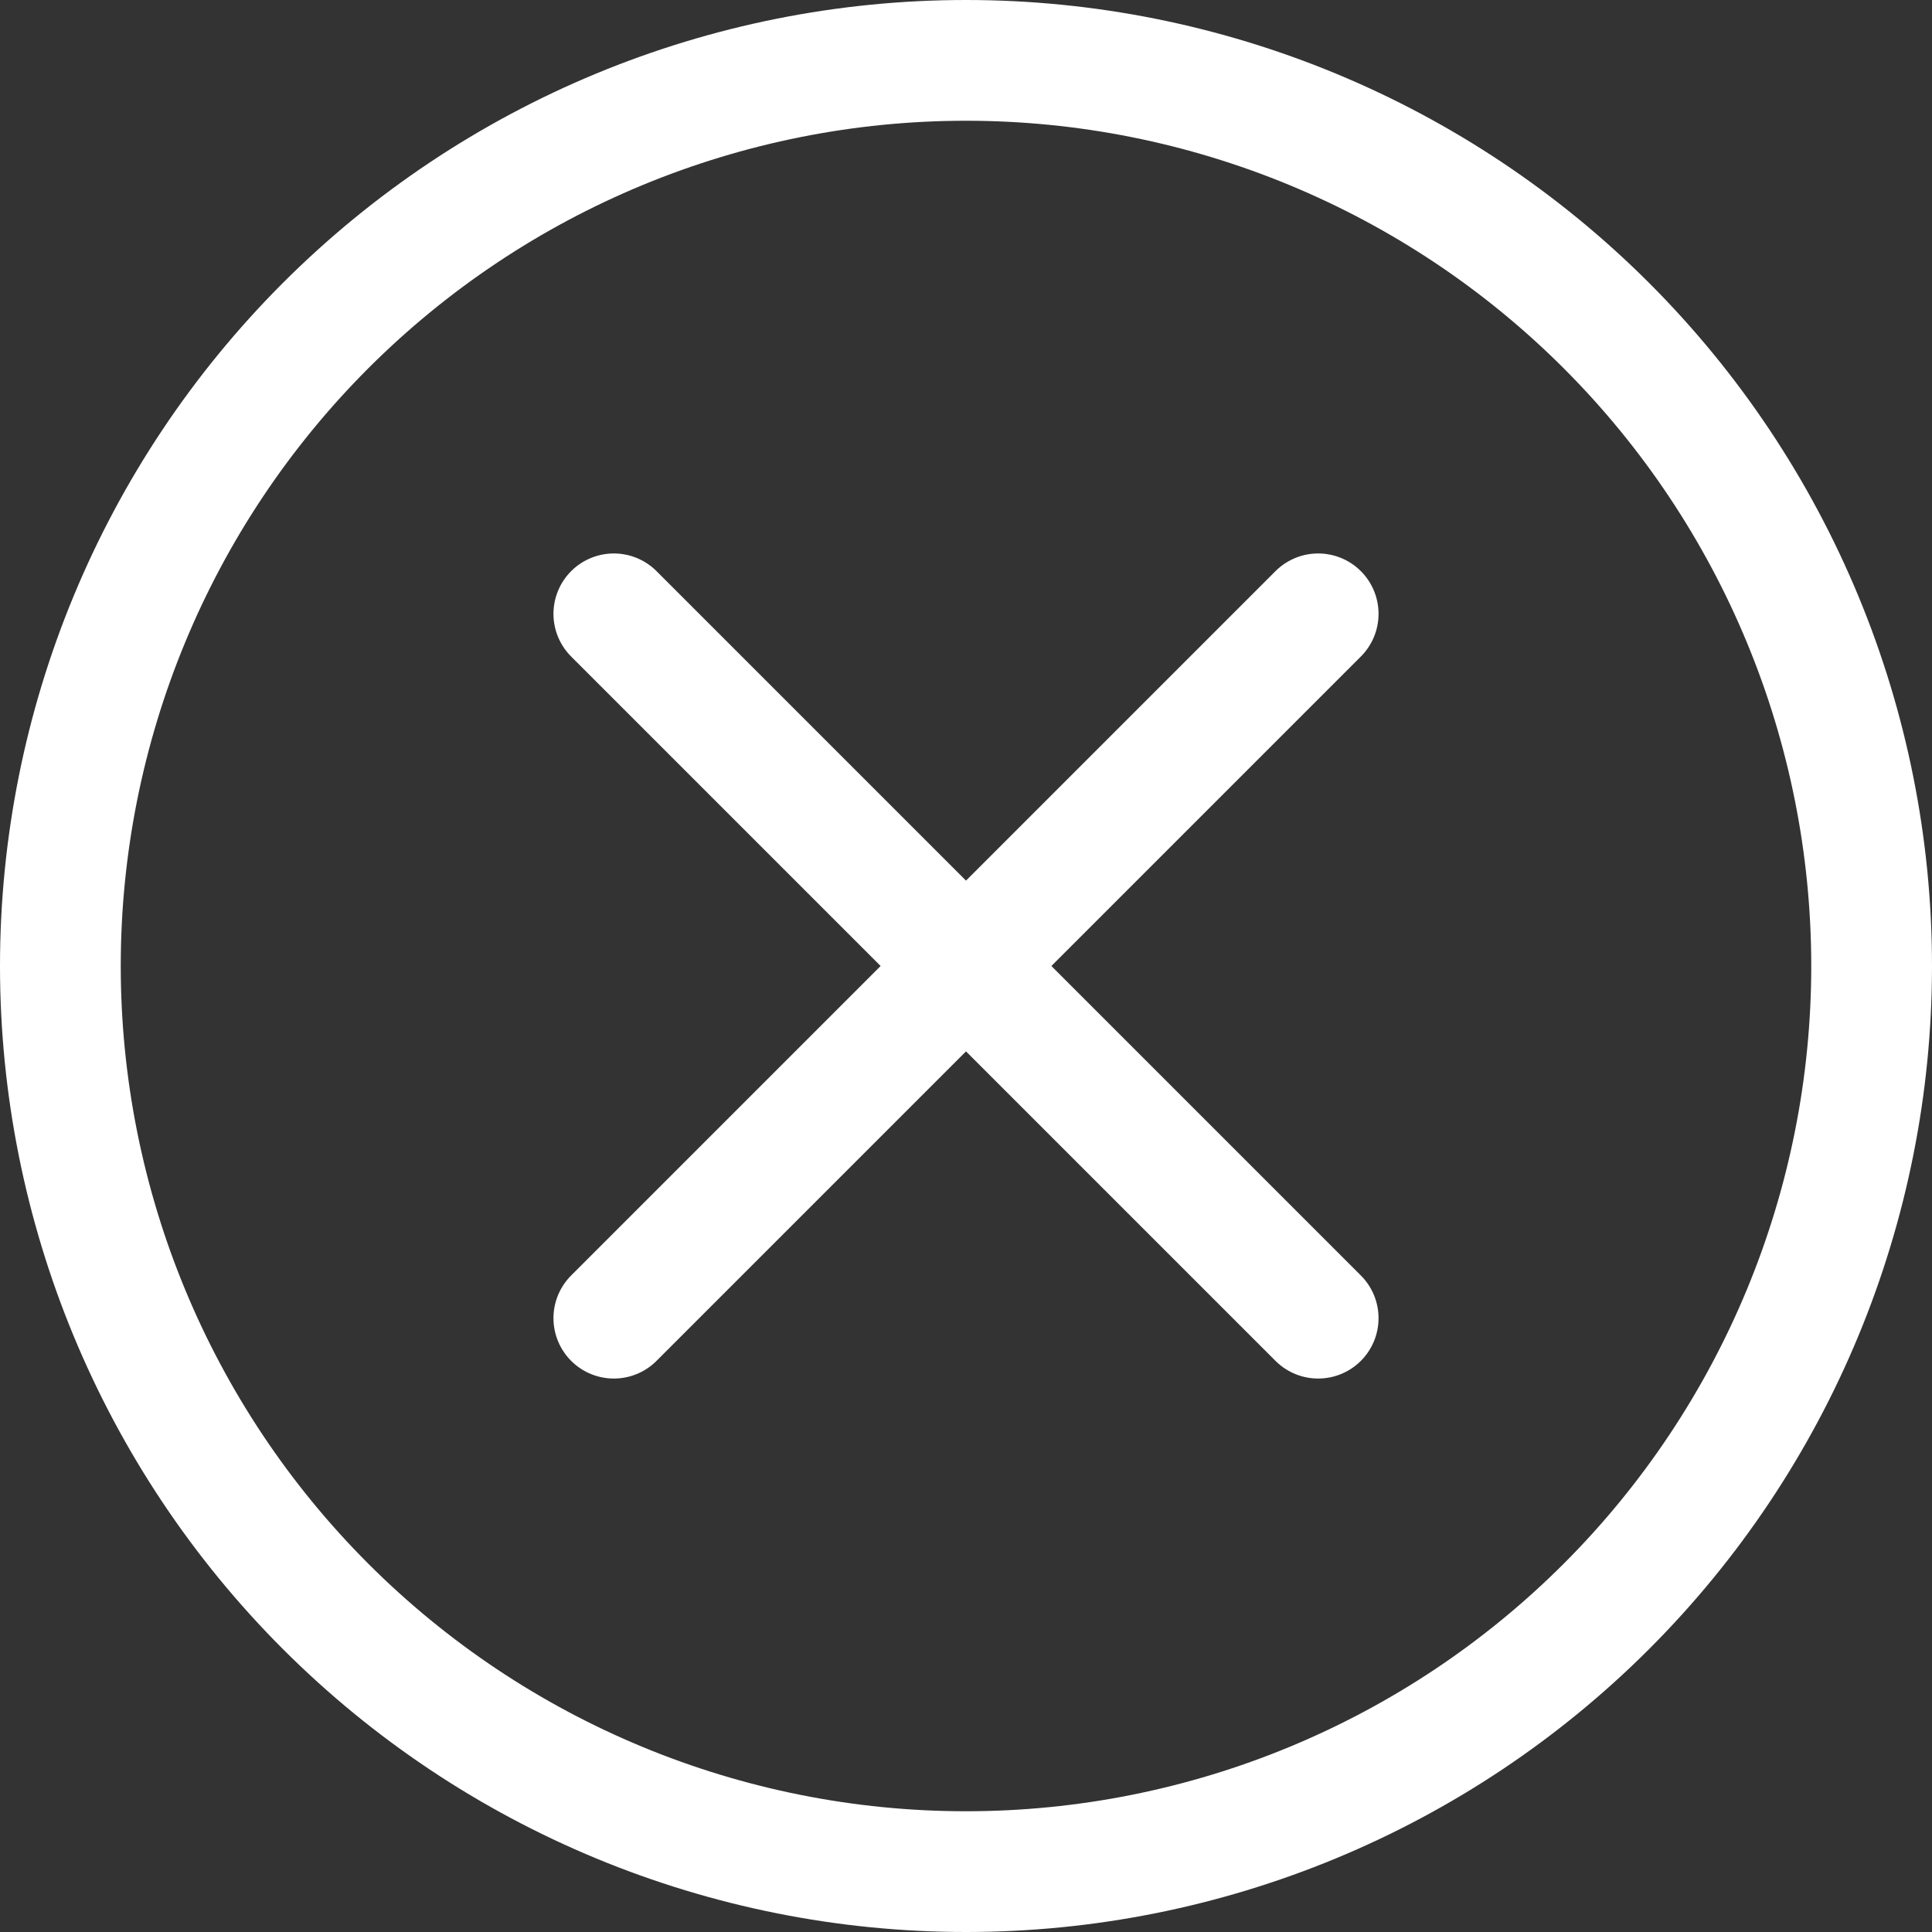 <svg width="32" height="32" viewBox="0 0 32 32" fill="none" xmlns="http://www.w3.org/2000/svg">
<rect x="0" y="0" width="32" height="32" fill="#333333" stroke="none"/>
<path d="M16 31C19.978 31 23.794 29.42 26.607 26.607C29.42 23.794 31 19.978 31 16C31 12.022 29.42 8.206 26.607 5.393C23.794 2.58 19.978 1 16 1C12.022 1 8.206 2.58 5.393 5.393C2.58 8.206 1 12.022 1 16C1 19.978 2.58 23.794 5.393 26.607C8.206 29.42 12.022 31 16 31Z" stroke="white" stroke-width="2" stroke-linecap="round" stroke-linejoin="round"/>
<path d="M10.167 10.167L21.833 21.833" stroke="white" stroke-width="2" stroke-linecap="round" stroke-linejoin="round"/>
<path d="M10.167 21.833L21.833 10.167" stroke="white" stroke-width="2" stroke-linecap="round" stroke-linejoin="round"/>
</svg>

